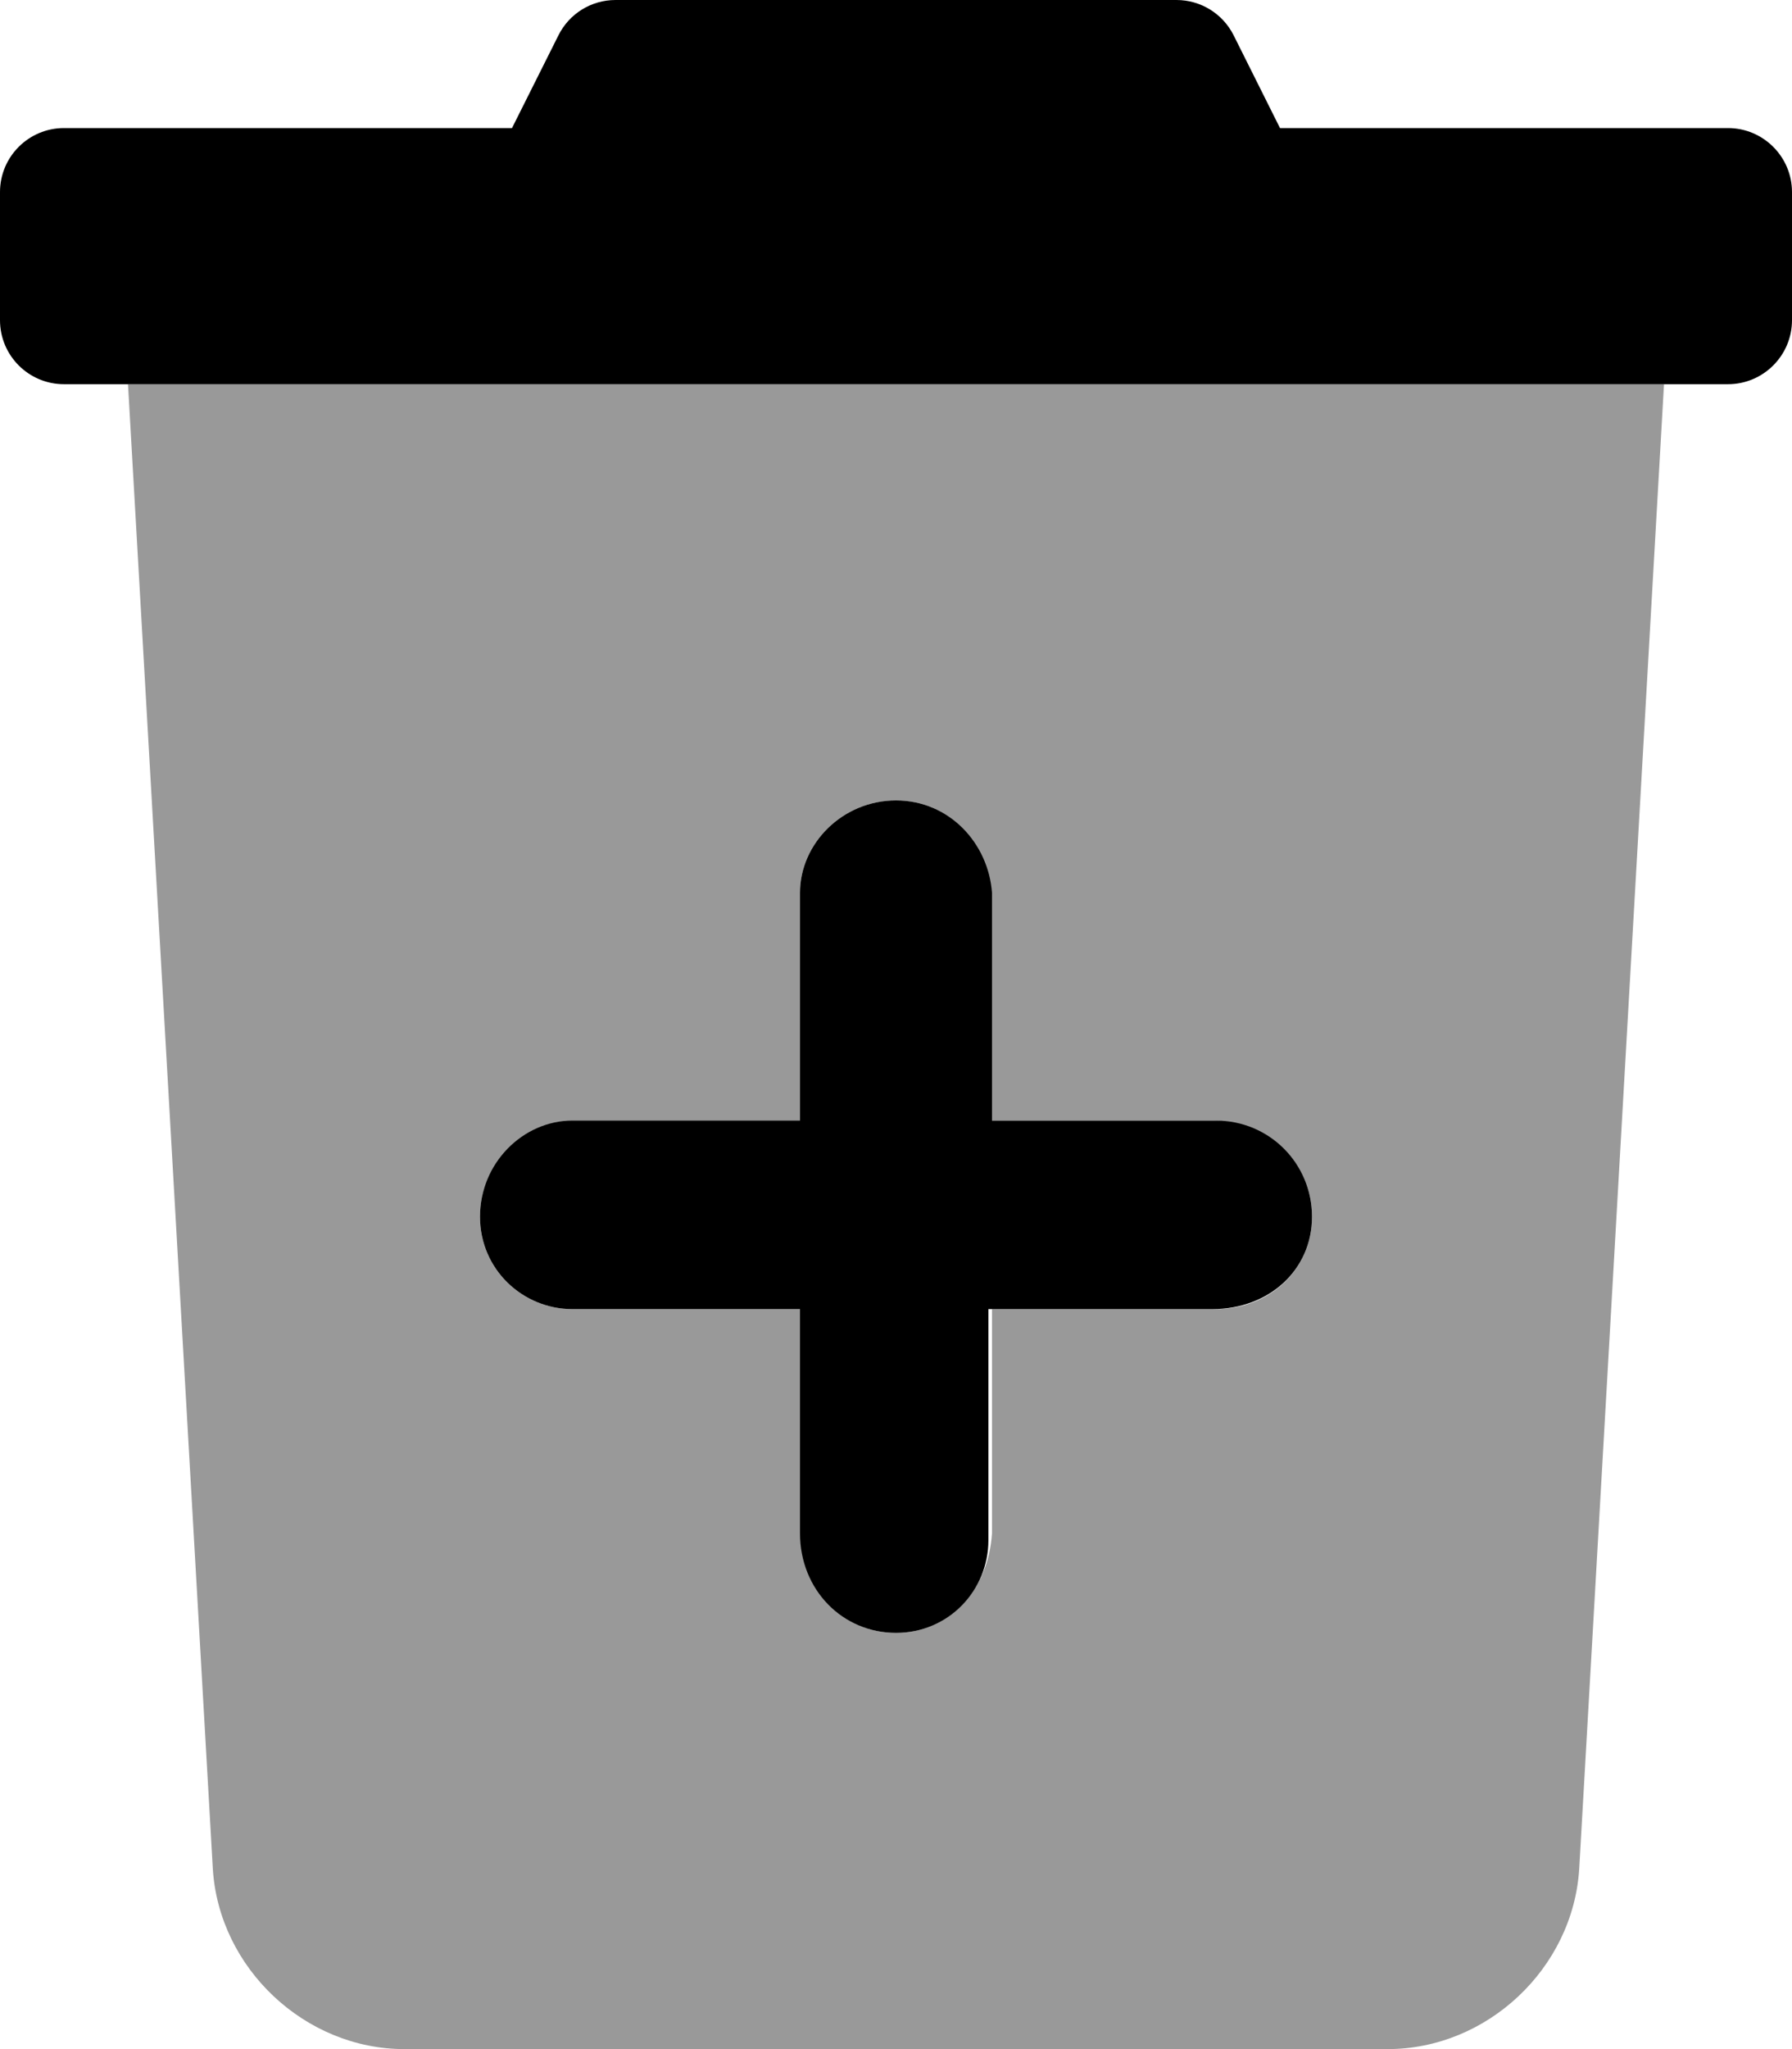 <svg xmlns="http://www.w3.org/2000/svg" viewBox="0 0 448 512"><!--! Font Awesome Pro 6.0.0-alpha3 by @fontawesome - https://fontawesome.com License - https://fontawesome.com/license (Commercial License) --><defs><style>.fa-secondary{opacity:.4}</style></defs><path class="fa-primary" d="M432 32H320l-11.58-23.16C305.7 3.424 300.2 0 294.1 0H153.9C147.8 0 142.3 3.424 139.6 8.844L128 32H16C7.164 32 0 39.16 0 48v32C0 88.84 7.164 96 16 96h416C440.8 96 448 88.84 448 80v-32C448 39.16 440.8 32 432 32zM304 280h-56V223.1C247.1 210.7 237.3 200 224 200S200 210.7 200 223.1V280H143.1C130.7 280 120 290.7 120 304c0 13.26 10.73 23.1 23.1 23.1H200v56C200 397.3 210.7 408 224 408c13.26 0 23.1-10.74 23.1-23.1V327.1h56C317.3 327.1 328 317.3 328 304S317.3 280 304 280z"/><path class="fa-secondary" d="M32 96l21.21 371C54.77 491.8 76.23 512 101.1 512h245.8c24.88 0 46.33-20.16 47.9-45L416 96H32zM304 327.1h-56v56C247.1 397.3 237.3 408 224 408c-13.27 0-23.1-10.74-23.1-23.1V327.1H143.1C130.7 327.1 120 317.3 120 304c0-13.26 10.74-23.1 23.1-23.1H200V223.1C200 210.7 210.7 200 224 200s23.1 10.74 23.1 23.1V280h56C317.3 280 328 290.7 328 304S317.3 327.1 304 327.1z"/></svg>